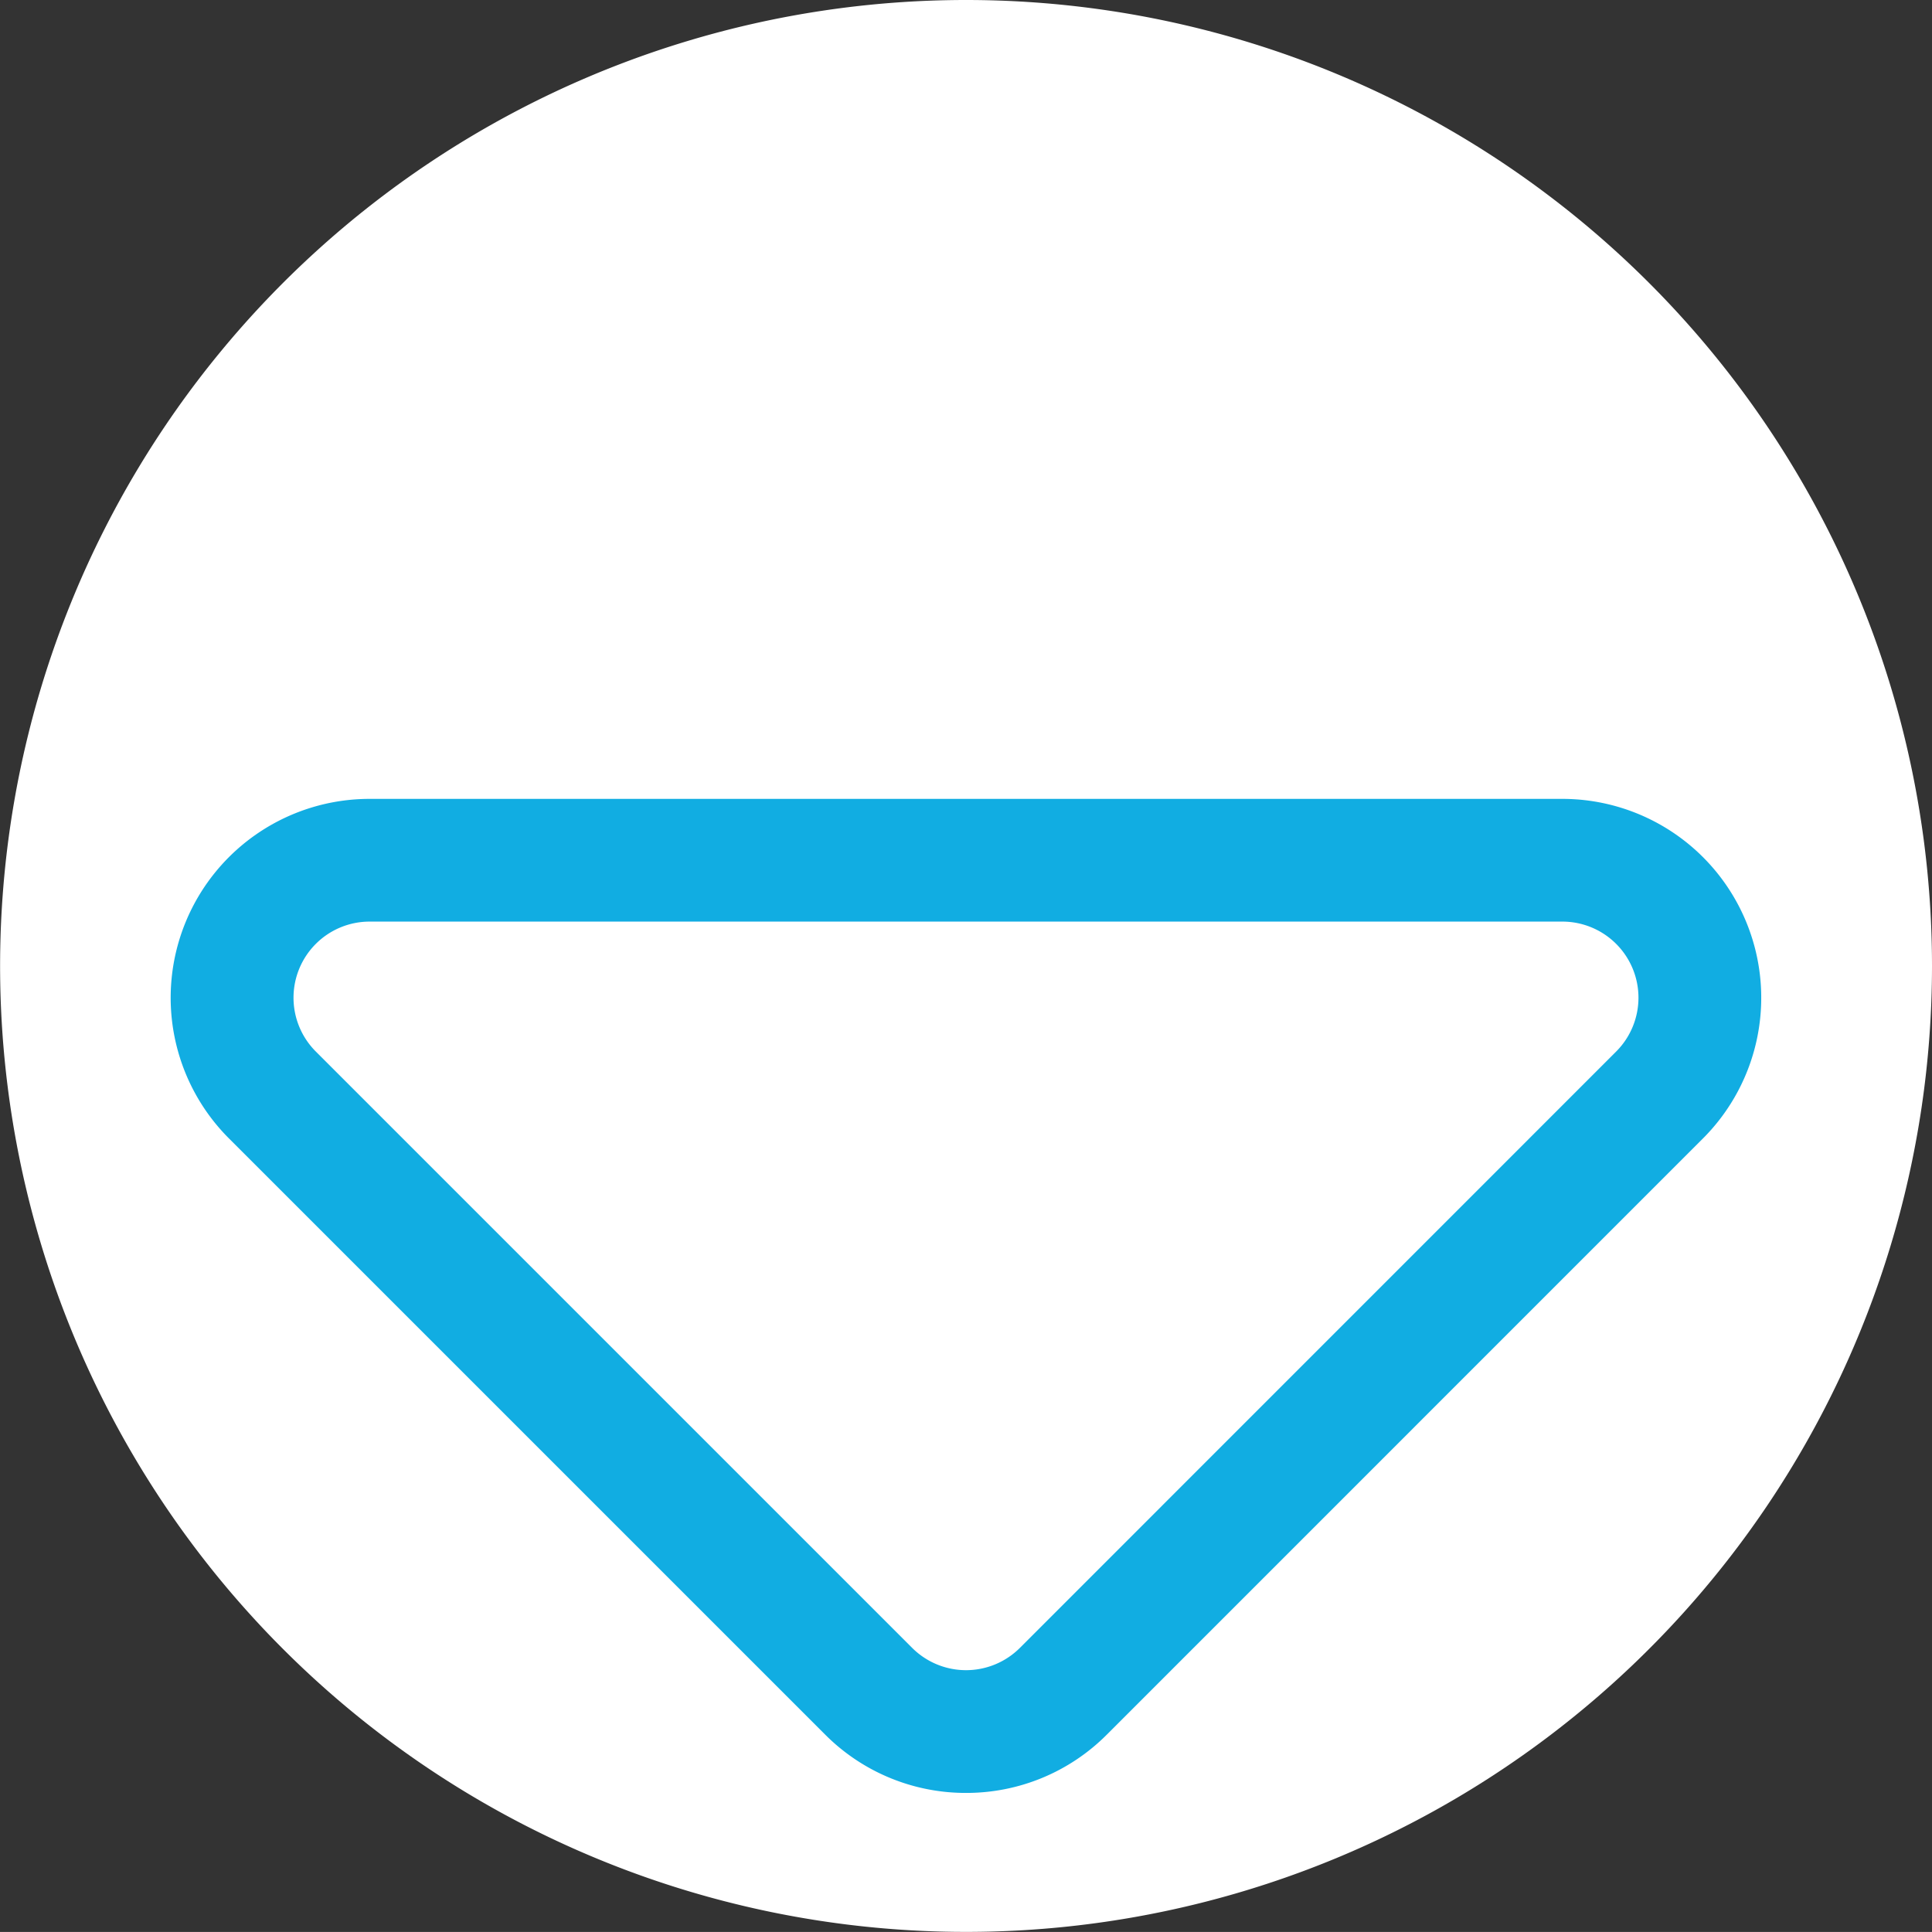 <svg xmlns="http://www.w3.org/2000/svg" width="98.005" height="98.002" viewBox="0 0 98.005 98.002">
  <rect x="0" y="0" width="98.005" height="98.002" fill="#333333" stroke="none"/>
  <g id="Group_34009" data-name="Group 34009" transform="translate(-2063.185 -1247.753)">
    <g id="Group_33979" data-name="Group 33979" transform="translate(2063.185 1247.753)">
      <g id="Group_33975" data-name="Group 33975">
        <g id="Group_33974" data-name="Group 33974">
          <g id="Path_11505" data-name="Path 11505">
            <path id="Path_11508" data-name="Path 11508" d="M2161.19,1296.753a49,49,0,1,1-49-49h0a49,49,0,0,1,49,49h0" transform="translate(-2063.185 -1247.753)" fill="#fff"/>
          </g>
        </g>
      </g>
    </g>
    <g id="Group_33976" data-name="Group 33976" transform="translate(2071.818 1288.274)">
      <g id="Path_11507" data-name="Path 11507" transform="translate(0)">
        <path id="Path_11509" data-name="Path 11509" d="M2109.1,1324.2a10.064,10.064,0,0,1-7.136-2.948L2071.71,1291a10.089,10.089,0,0,1,7.135-17.225h60.5a10.09,10.09,0,0,1,7.137,17.225l-30.25,30.252A10.051,10.051,0,0,1,2109.1,1324.2Zm-30.254-44.2a3.861,3.861,0,0,0-2.731,6.591l30.253,30.253a3.867,3.867,0,0,0,5.462,0l30.249-30.253a3.861,3.861,0,0,0-2.731-6.591Z" transform="translate(-2068.728 -1273.771)" fill="#11ade2"/>
      </g>
    </g>
  </g>
</svg>
